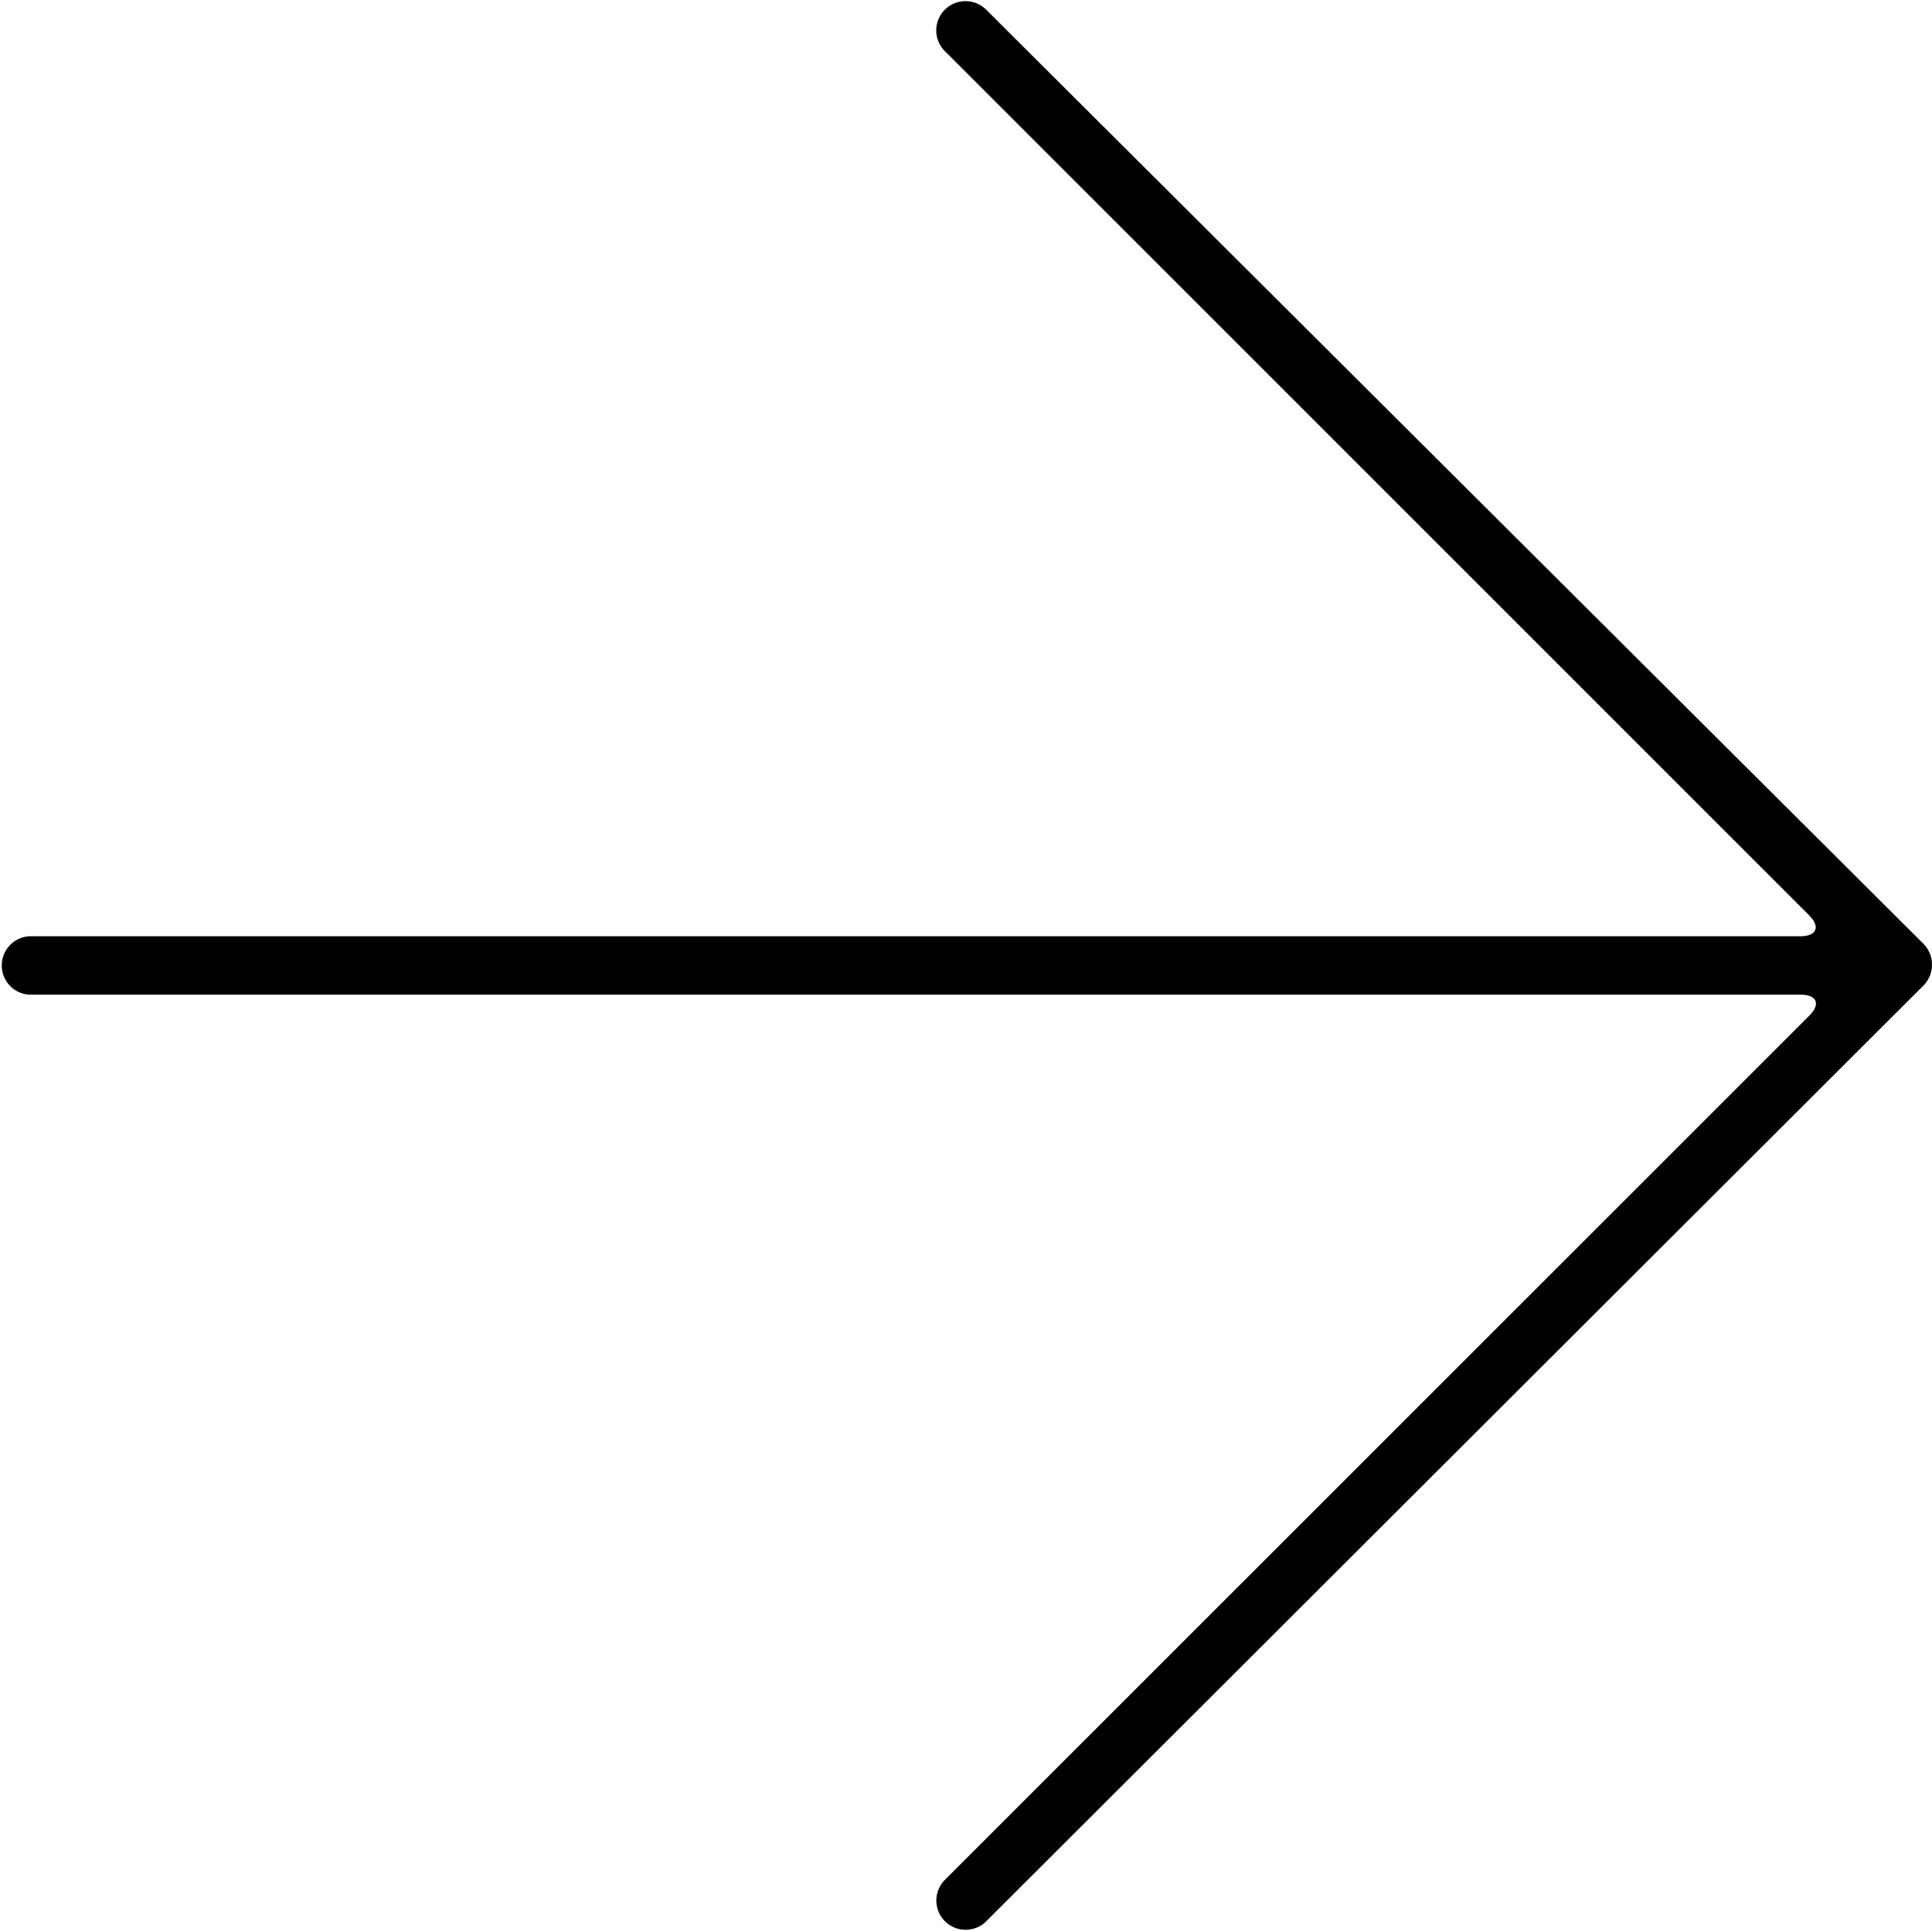<svg id="グループ_93" data-name="グループ 93" xmlns="http://www.w3.org/2000/svg" xmlns:xlink="http://www.w3.org/1999/xlink" width="18.349" height="18.339" viewBox="0 0 18.349 18.339">
  <defs>
    <clipPath id="clip-path">
      <rect id="長方形_108" data-name="長方形 108" width="18.348" height="18.34" fill="none"/>
    </clipPath>
  </defs>
  <g id="グループ_91" data-name="グループ 91" transform="translate(0 0)" clip-path="url(#clip-path)">
    <path id="パス_868" data-name="パス 868" d="M18.266,9.363a.282.282,0,0,0,0-.4L9.361.087a.278.278,0,0,0-.393.393l8.213,8.213c.111.111.072.2-.083.2H.278a.278.278,0,0,0,0,.555H17.1c.156,0,.194.089.083.2L8.969,17.861a.278.278,0,0,0,.393.393Z" transform="translate(0 0)" fill-rule="evenodd"/>
  </g>
</svg>
